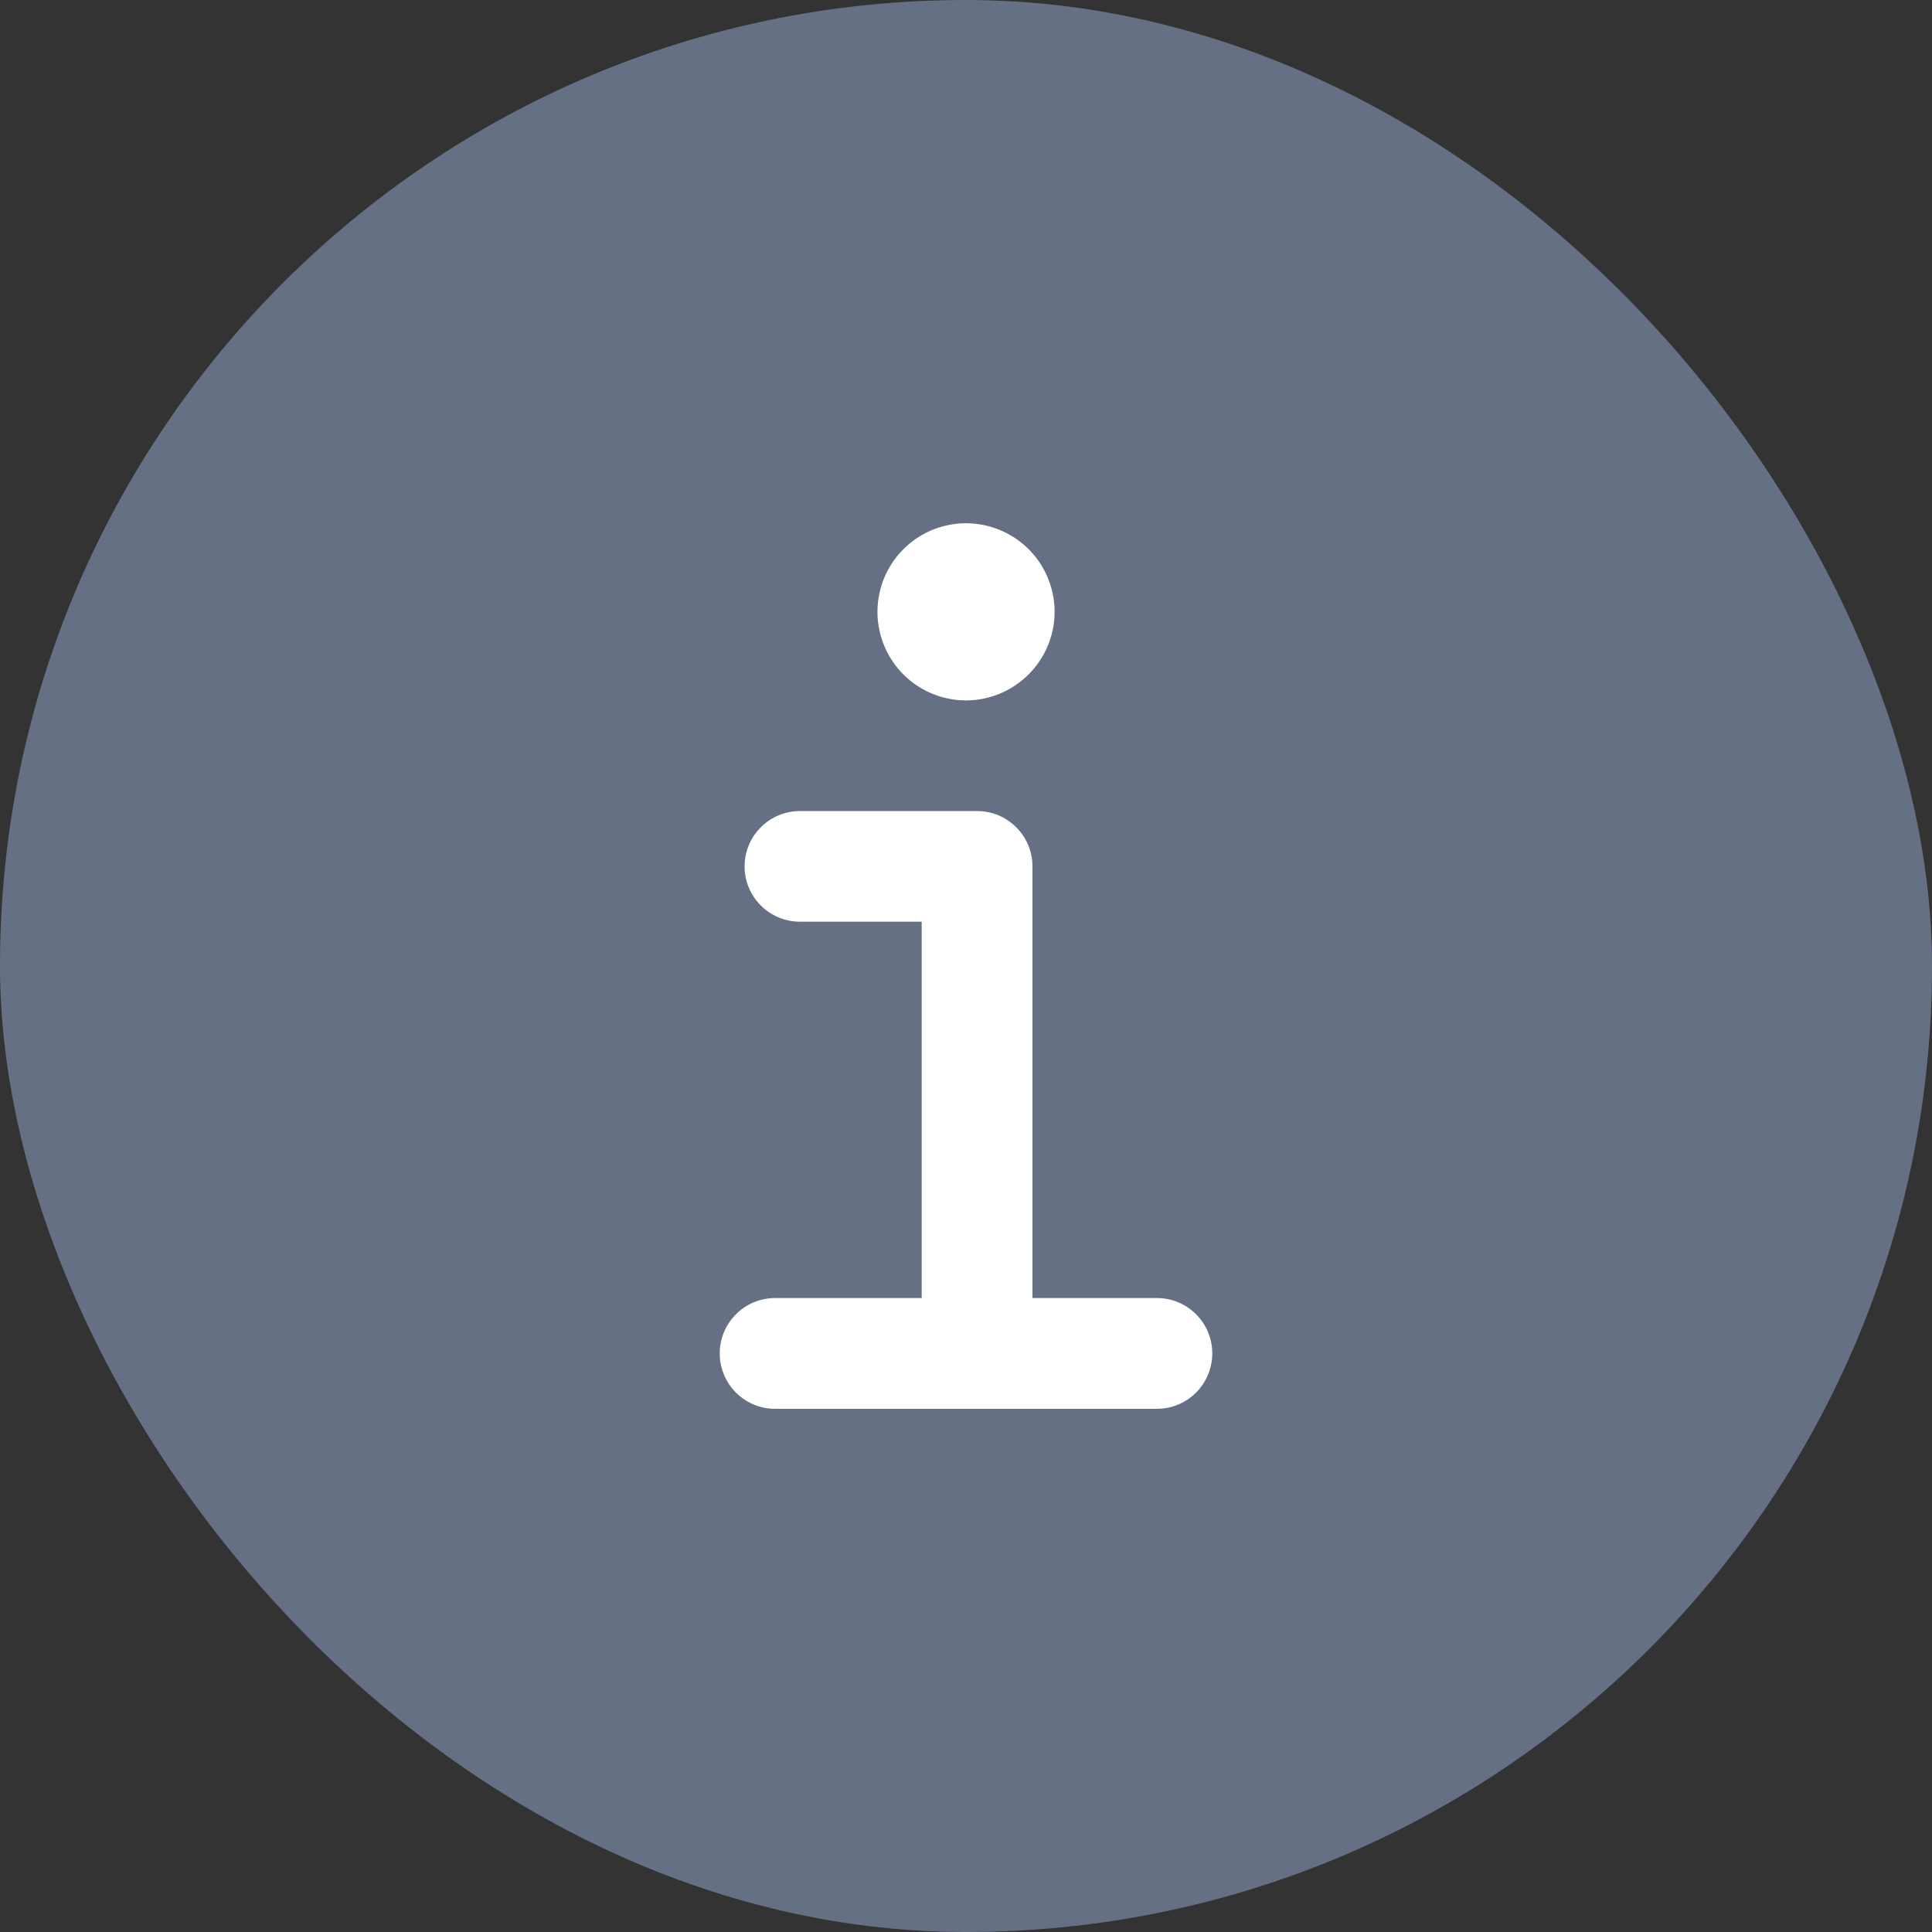 <svg width="15" height="15" viewBox="0 0 15 15" fill="none" xmlns="http://www.w3.org/2000/svg">
<rect x="0" y="0" width="15" height="15" fill="#333333" stroke="none"/>
<rect width="15" height="15" rx="7.5" fill="#667085"/>
<path fill-rule="evenodd" clip-rule="evenodd" d="M5.781 6.727C5.781 6.489 5.974 6.297 6.211 6.297H7.586C7.823 6.297 8.016 6.489 8.016 6.727V10.078H8.982C9.22 10.078 9.412 10.271 9.412 10.508C9.412 10.745 9.22 10.938 8.982 10.938H6.018C5.78 10.938 5.588 10.745 5.588 10.508C5.588 10.271 5.78 10.078 6.018 10.078H7.156V7.156H6.211C5.974 7.156 5.781 6.964 5.781 6.727Z" fill="white"/>
<path d="M7.5 5.438C7.364 5.438 7.231 5.397 7.118 5.322C7.005 5.246 6.917 5.139 6.865 5.013C6.813 4.887 6.799 4.749 6.826 4.616C6.852 4.483 6.918 4.36 7.014 4.264C7.11 4.168 7.233 4.102 7.366 4.076C7.499 4.049 7.637 4.063 7.763 4.115C7.889 4.167 7.996 4.255 8.072 4.368C8.147 4.481 8.188 4.614 8.188 4.75C8.188 4.932 8.115 5.107 7.986 5.236C7.857 5.365 7.682 5.438 7.5 5.438Z" fill="white"/>
</svg>

